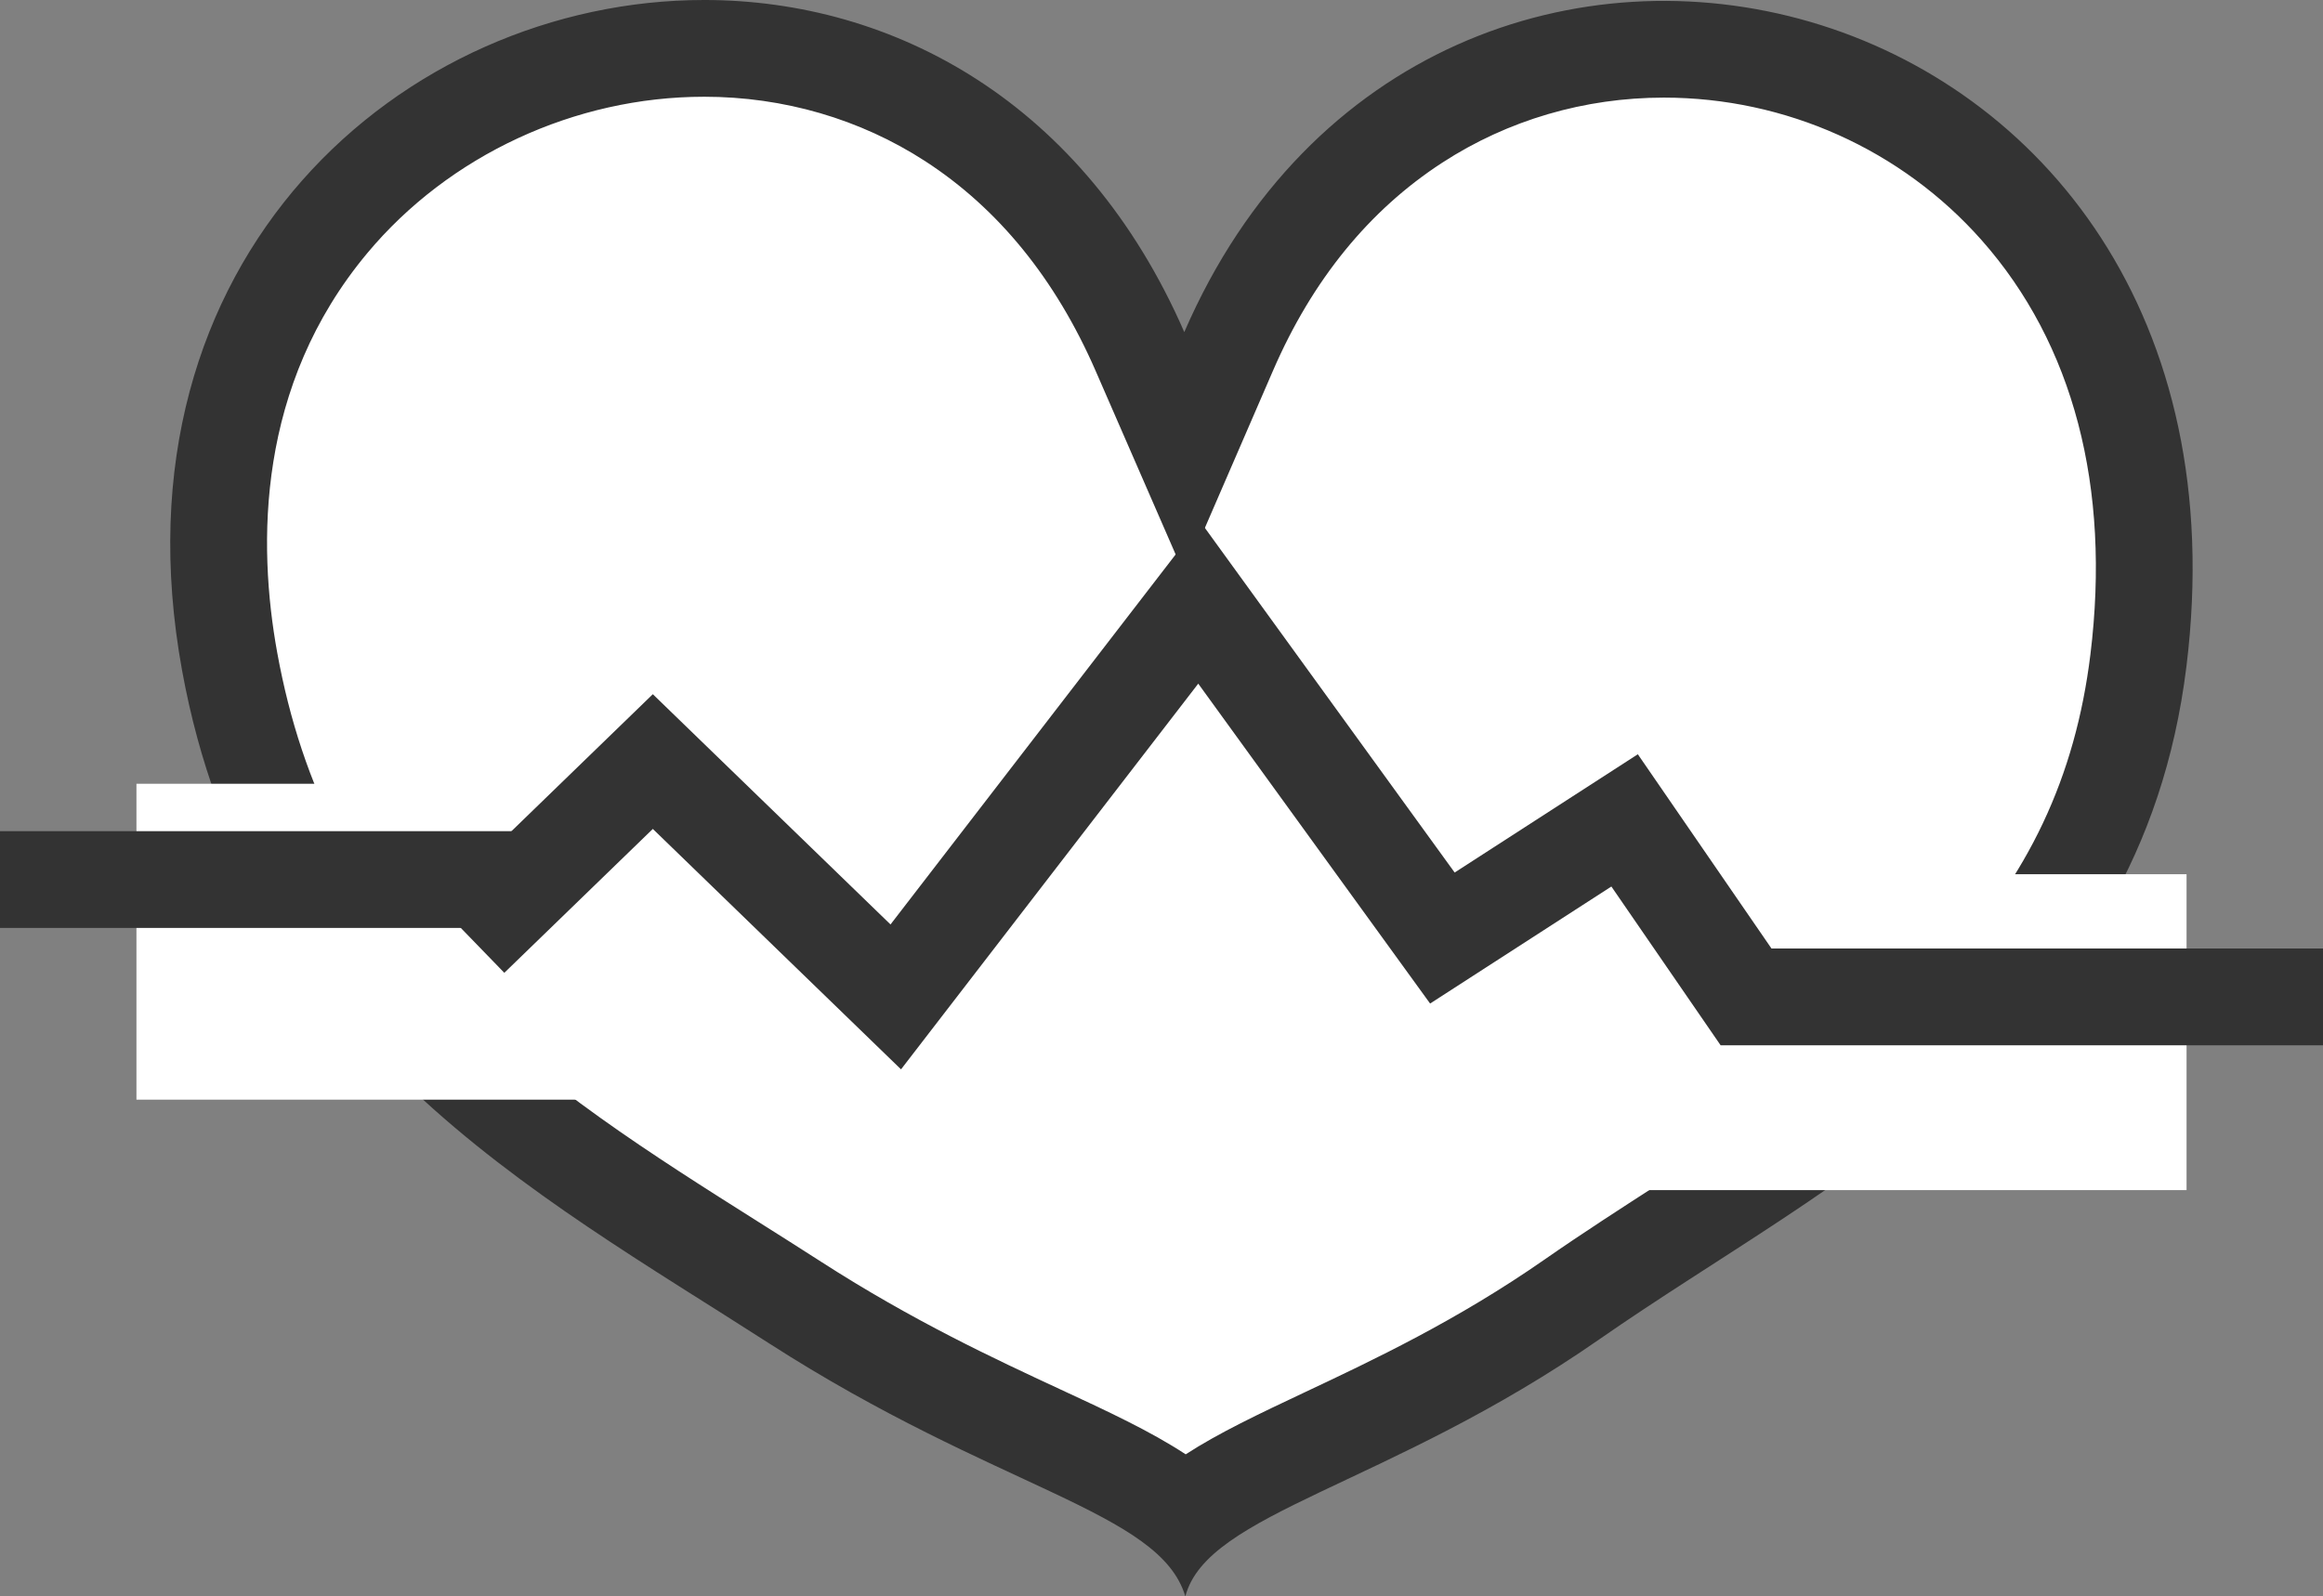 <svg xmlns="http://www.w3.org/2000/svg" width="48.01" height="33" viewBox="0 0 48.01 33">
    <rect x="0" y="0" width="48.01" height="33" fill="#808080" stroke="none"/>
    <defs>
        <style>
            .cls-1,.cls-2{fill:#fff}.cls-2{stroke:#333;stroke-width:2px}
        </style>
    </defs>
    <g id="img_insur" transform="translate(-593 -965.008)">
        <g id="Shape_651_copy" stroke="none" class="cls-1">
            <path d="M617.5 996.314c-.718-.615-1.754-1.096-3.001-1.676-1.386-.643-3.11-1.444-5.068-2.705-.42-.27-.855-.545-1.275-.81-4.524-2.857-9.201-5.811-10.41-12.435-.334-1.84-.3-3.584.102-5.185.367-1.459 1.03-2.77 1.973-3.9 1.877-2.25 4.767-3.595 7.731-3.595 1.837 0 3.603.515 5.108 1.49 1.68 1.088 2.992 2.694 3.899 4.774l.92 2.11.914-2.112c.89-2.053 2.192-3.648 3.872-4.739 1.516-.984 3.287-1.505 5.123-1.505 2.803 0 5.47 1.197 7.316 3.285 1.458 1.648 3.074 4.608 2.491 9.349-.75 6.103-5.12 8.922-9.346 11.647-.785.507-1.598 1.031-2.359 1.561-1.878 1.308-3.657 2.147-5.086 2.82-1.202.567-2.208 1.041-2.905 1.626z"/>
            <path fill="#333" d="M607.552 967.008c-2.67 0-5.274 1.21-6.963 3.235-2.283 2.737-2.27 6.005-1.858 8.265.508 2.788 1.672 5.036 3.662 7.077 1.818 1.864 4.095 3.302 6.297 4.692.422.267.858.542 1.282.815 1.9 1.224 3.59 2.009 4.948 2.64.973.451 1.855.861 2.585 1.34.686-.445 1.514-.836 2.472-1.288 1.396-.658 3.133-1.477 4.942-2.737.775-.54 1.595-1.068 2.388-1.58 2.064-1.331 4.199-2.708 5.84-4.453 1.774-1.884 2.745-3.942 3.056-6.476.425-3.46-.352-6.422-2.248-8.565-1.656-1.872-4.05-2.947-6.568-2.947-1.641 0-3.224.465-4.578 1.344-1.512.982-2.689 2.428-3.498 4.297l-1.83 4.224-1.839-4.22c-.827-1.896-2.013-3.355-3.525-4.334-1.343-.869-2.921-1.329-4.565-1.329m0-2c3.91 0 7.852 2.112 9.924 6.865 5.115-11.81 22.494-7.59 20.712 6.909-.956 7.783-7.348 10.58-12.126 13.907-4.37 3.043-8.114 3.585-8.564 5.32-.527-1.77-3.887-2.195-8.609-5.235-4.869-3.135-10.72-6.19-12.126-13.907-1.556-8.532 4.578-13.859 10.79-13.859z"/>
        </g>
        <path id="Rectangle_2427" d="M0 0H9.41V6.53H0z" class="cls-1" transform="translate(595.82 981.21)"/>
        <path id="Rectangle_2427_copy" d="M0 0H11.3V6.53H0z" class="cls-1" transform="translate(626.89 983.08)"/>
        <path id="Shape_652" d="M0 0L10.98 0" class="cls-2" transform="translate(593 983.19)"/>
        <path id="Shape_653" d="M602.727 984.4l3.765-3.649 5.021 4.865 6.276-8.146 5.021 6.929 3.766-2.432 2.51 3.649h11.924" class="cls-2"/>
    </g>
</svg>
